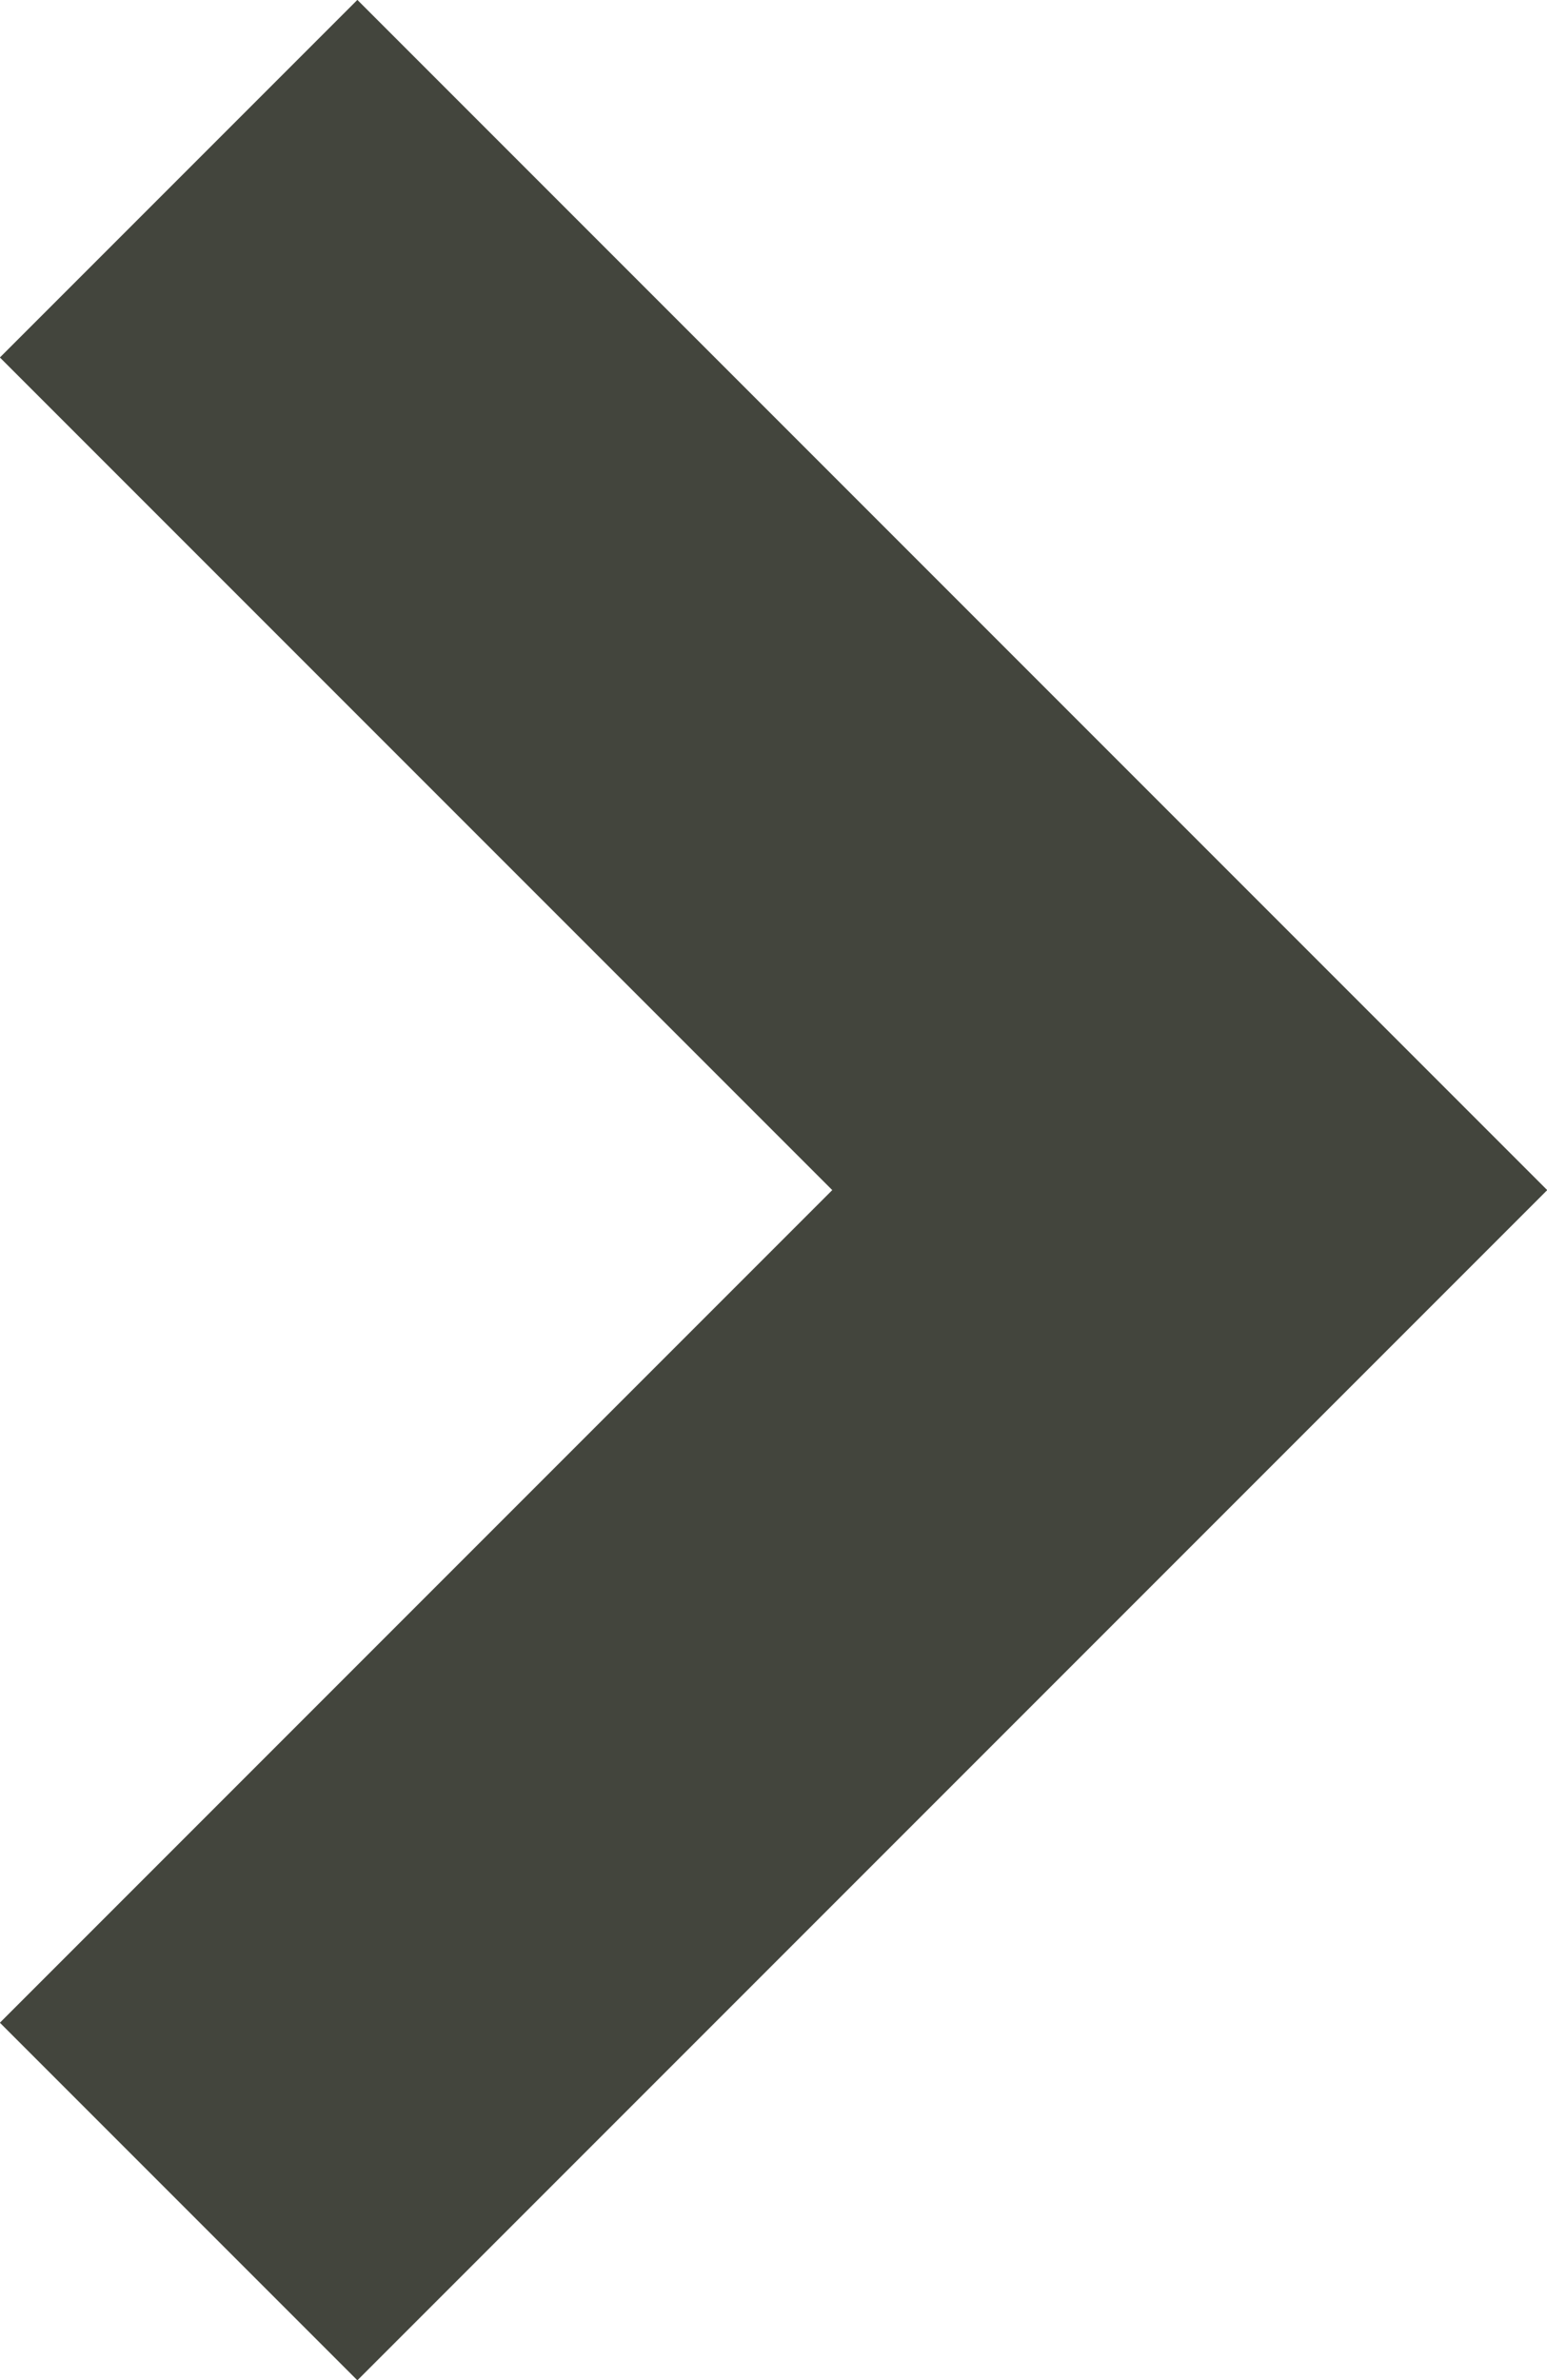 <?xml version="1.0" encoding="utf-8"?>
<!-- Generator: Adobe Illustrator 24.0.3, SVG Export Plug-In . SVG Version: 6.00 Build 0)  -->
<svg version="1.1" id="Layer_1" xmlns="http://www.w3.org/2000/svg" xmlns:xlink="http://www.w3.org/1999/xlink" x="0px" y="0px"
	 viewBox="0 0 4.59 7.06" style="enable-background:new 0 0 4.59 7.06;" xml:space="preserve">
<style type="text/css">
	.st0{fill:none;stroke:#43453D;stroke-width:1.5;stroke-miterlimit:10;}
</style>
<path class="st0" d="M0.53,0.53l3,3l-3,3"/>
</svg>
